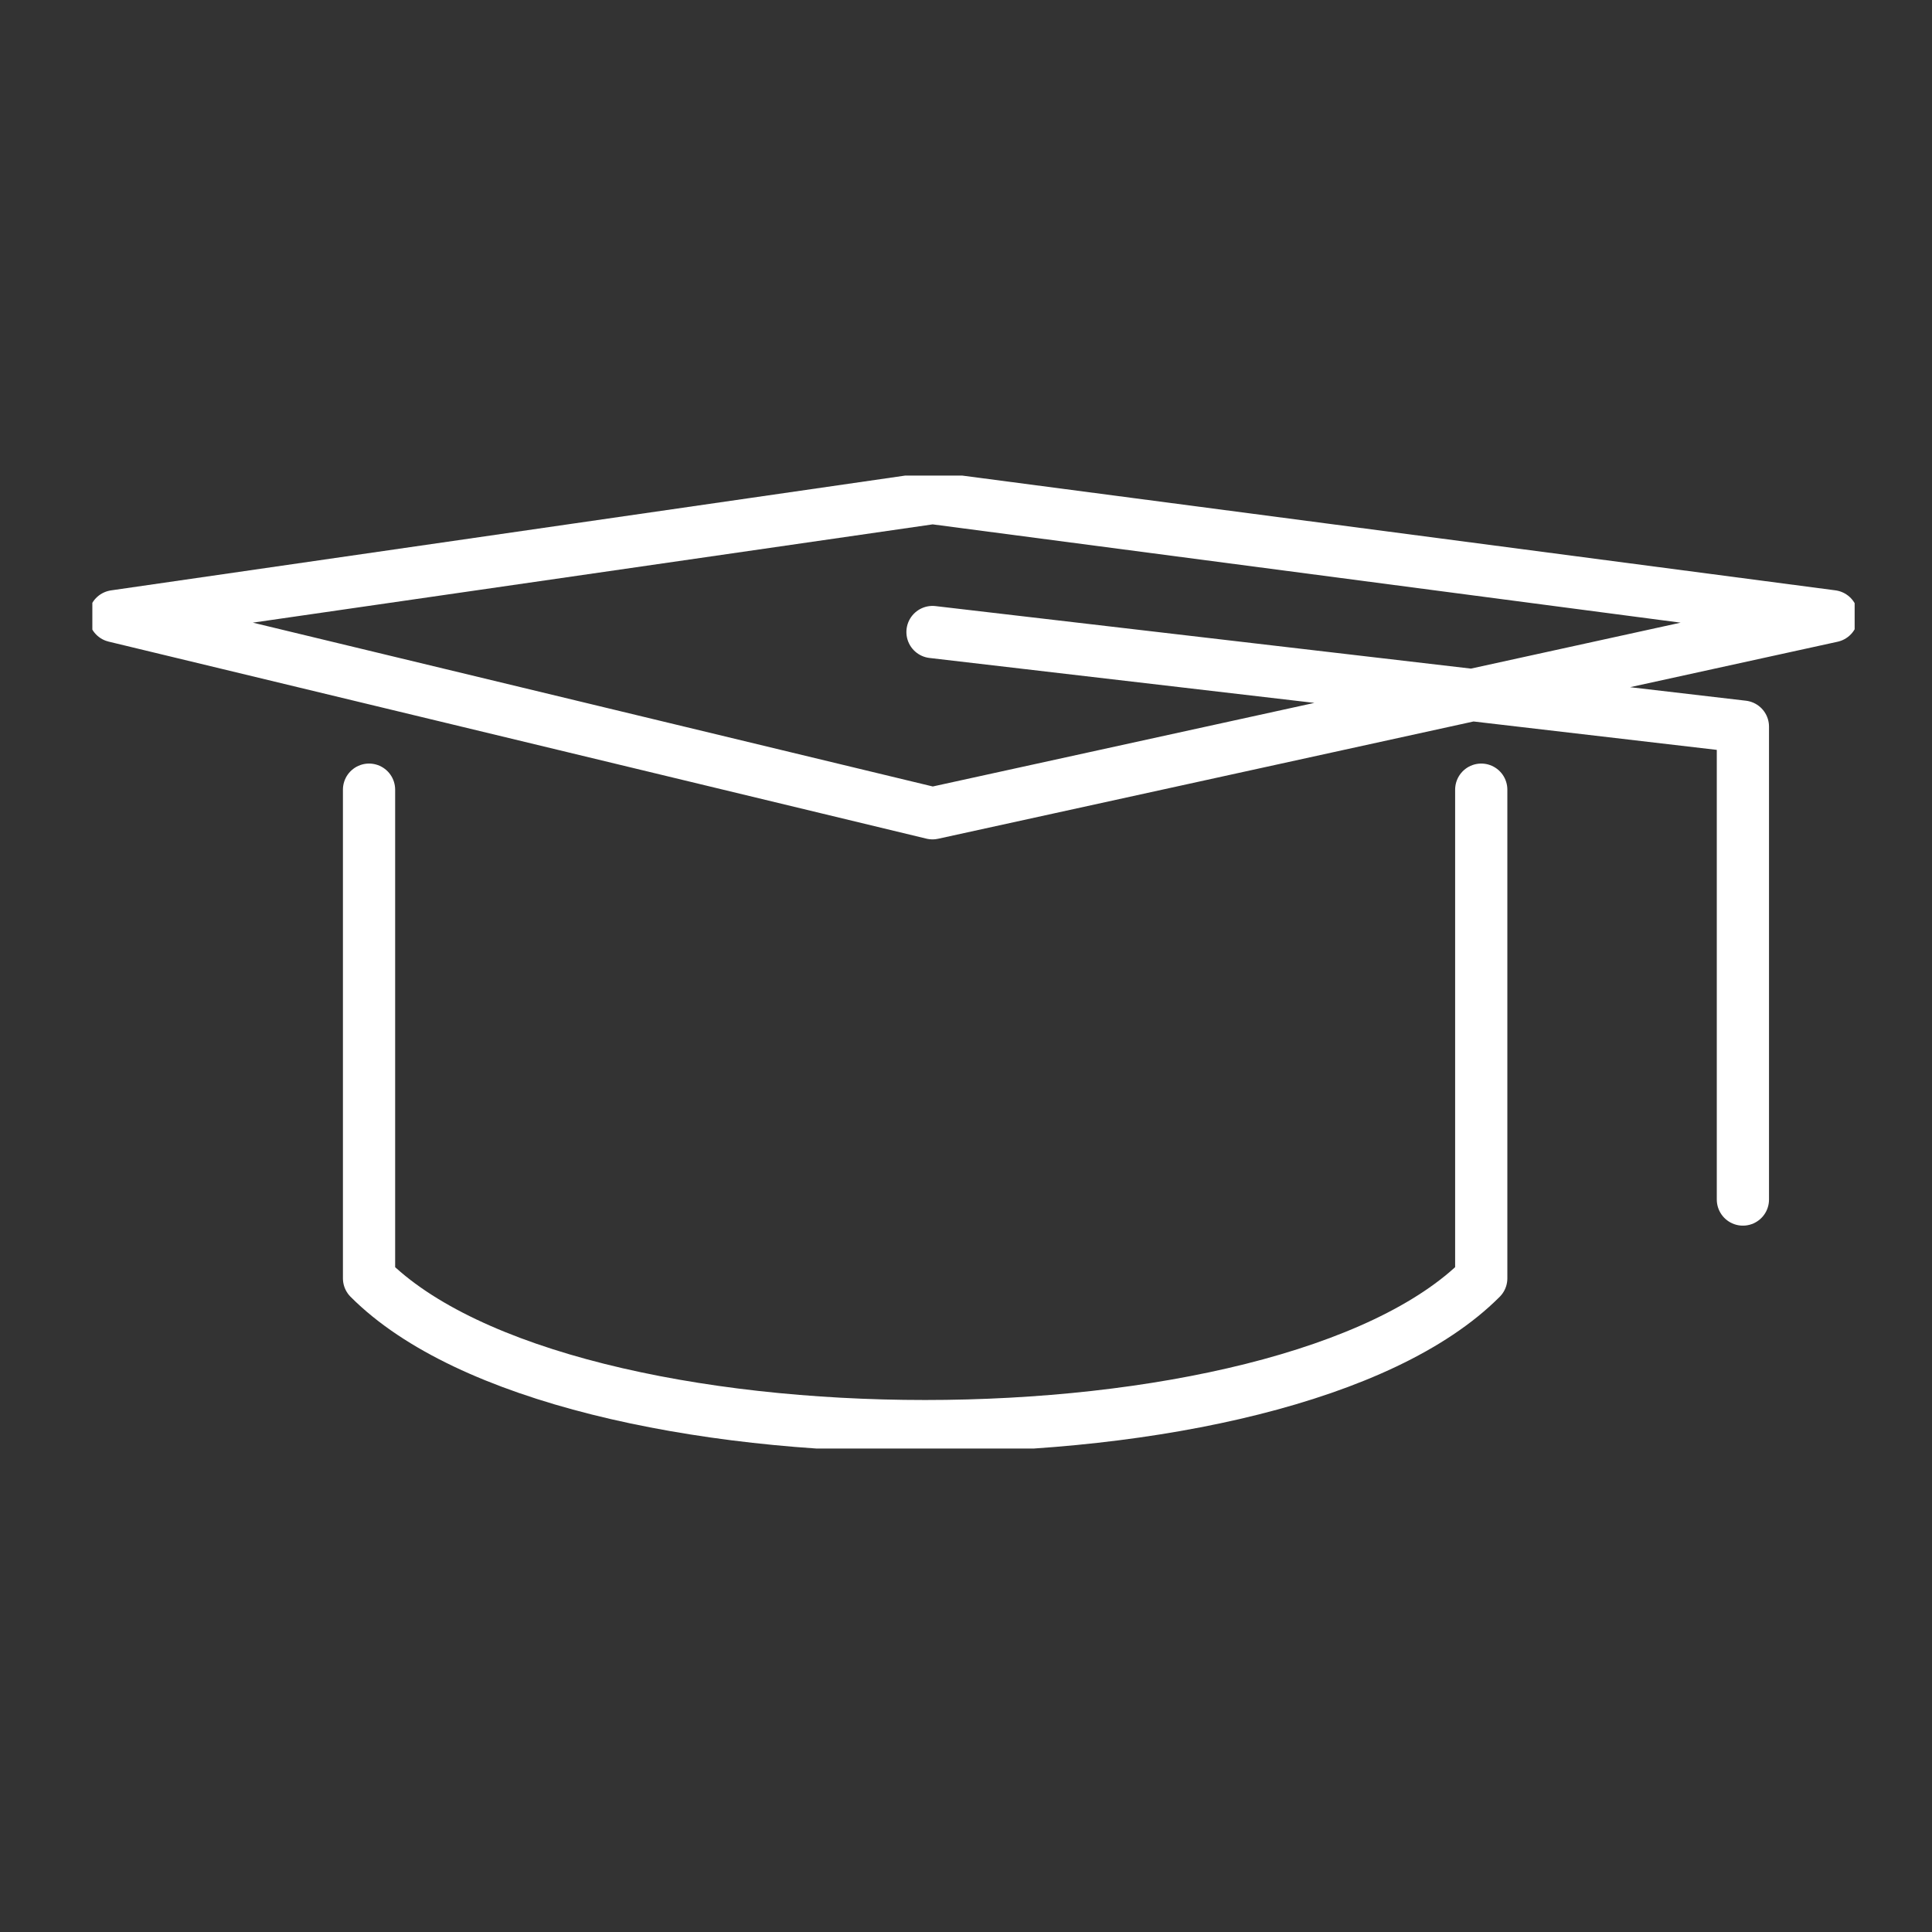 <svg xmlns="http://www.w3.org/2000/svg" xmlns:xlink="http://www.w3.org/1999/xlink" width="74" height="74" viewBox="0 0 74 74">
  <rect x="0" y="0" width="74" height="74" fill="#333333" stroke="none"/>
  <defs>
    <clipPath id="clip-path">
      <path id="Path_20" data-name="Path 20" d="M0,26.428H67.5V-10.839H0Z" transform="translate(0 10.839)" fill="none"/>
    </clipPath>
    <clipPath id="clip-Artboard_1">
      <rect width="74" height="74"/>
    </clipPath>
  </defs>
  <g id="Artboard_1" data-name="Artboard – 1" clip-path="url(#clip-Artboard_1)">
    <g id="Group_347" data-name="Group 347" transform="translate(3.537 18.215)">
      <g id="Group_20" data-name="Group 20" transform="translate(0 0)" clip-path="url(#clip-path)">
        <g id="Group_19" data-name="Group 19" transform="translate(0.858 0.86)">
          <path id="Path_19" data-name="Path 19" d="M6.907,7.922V26.639c7.516,7.547,35.08,7.547,42.6,0V7.922M28.489,1.884l31.04,3.624V23.621M28.489-3.249,62.943,1.279,28.489,8.826-2.833,1.279Z" transform="translate(2.833 3.249)" fill="none" stroke="#fff" stroke-linecap="round" stroke-linejoin="round" stroke-width="2"/>
        </g>
      </g>
    </g>
  </g>
</svg>
